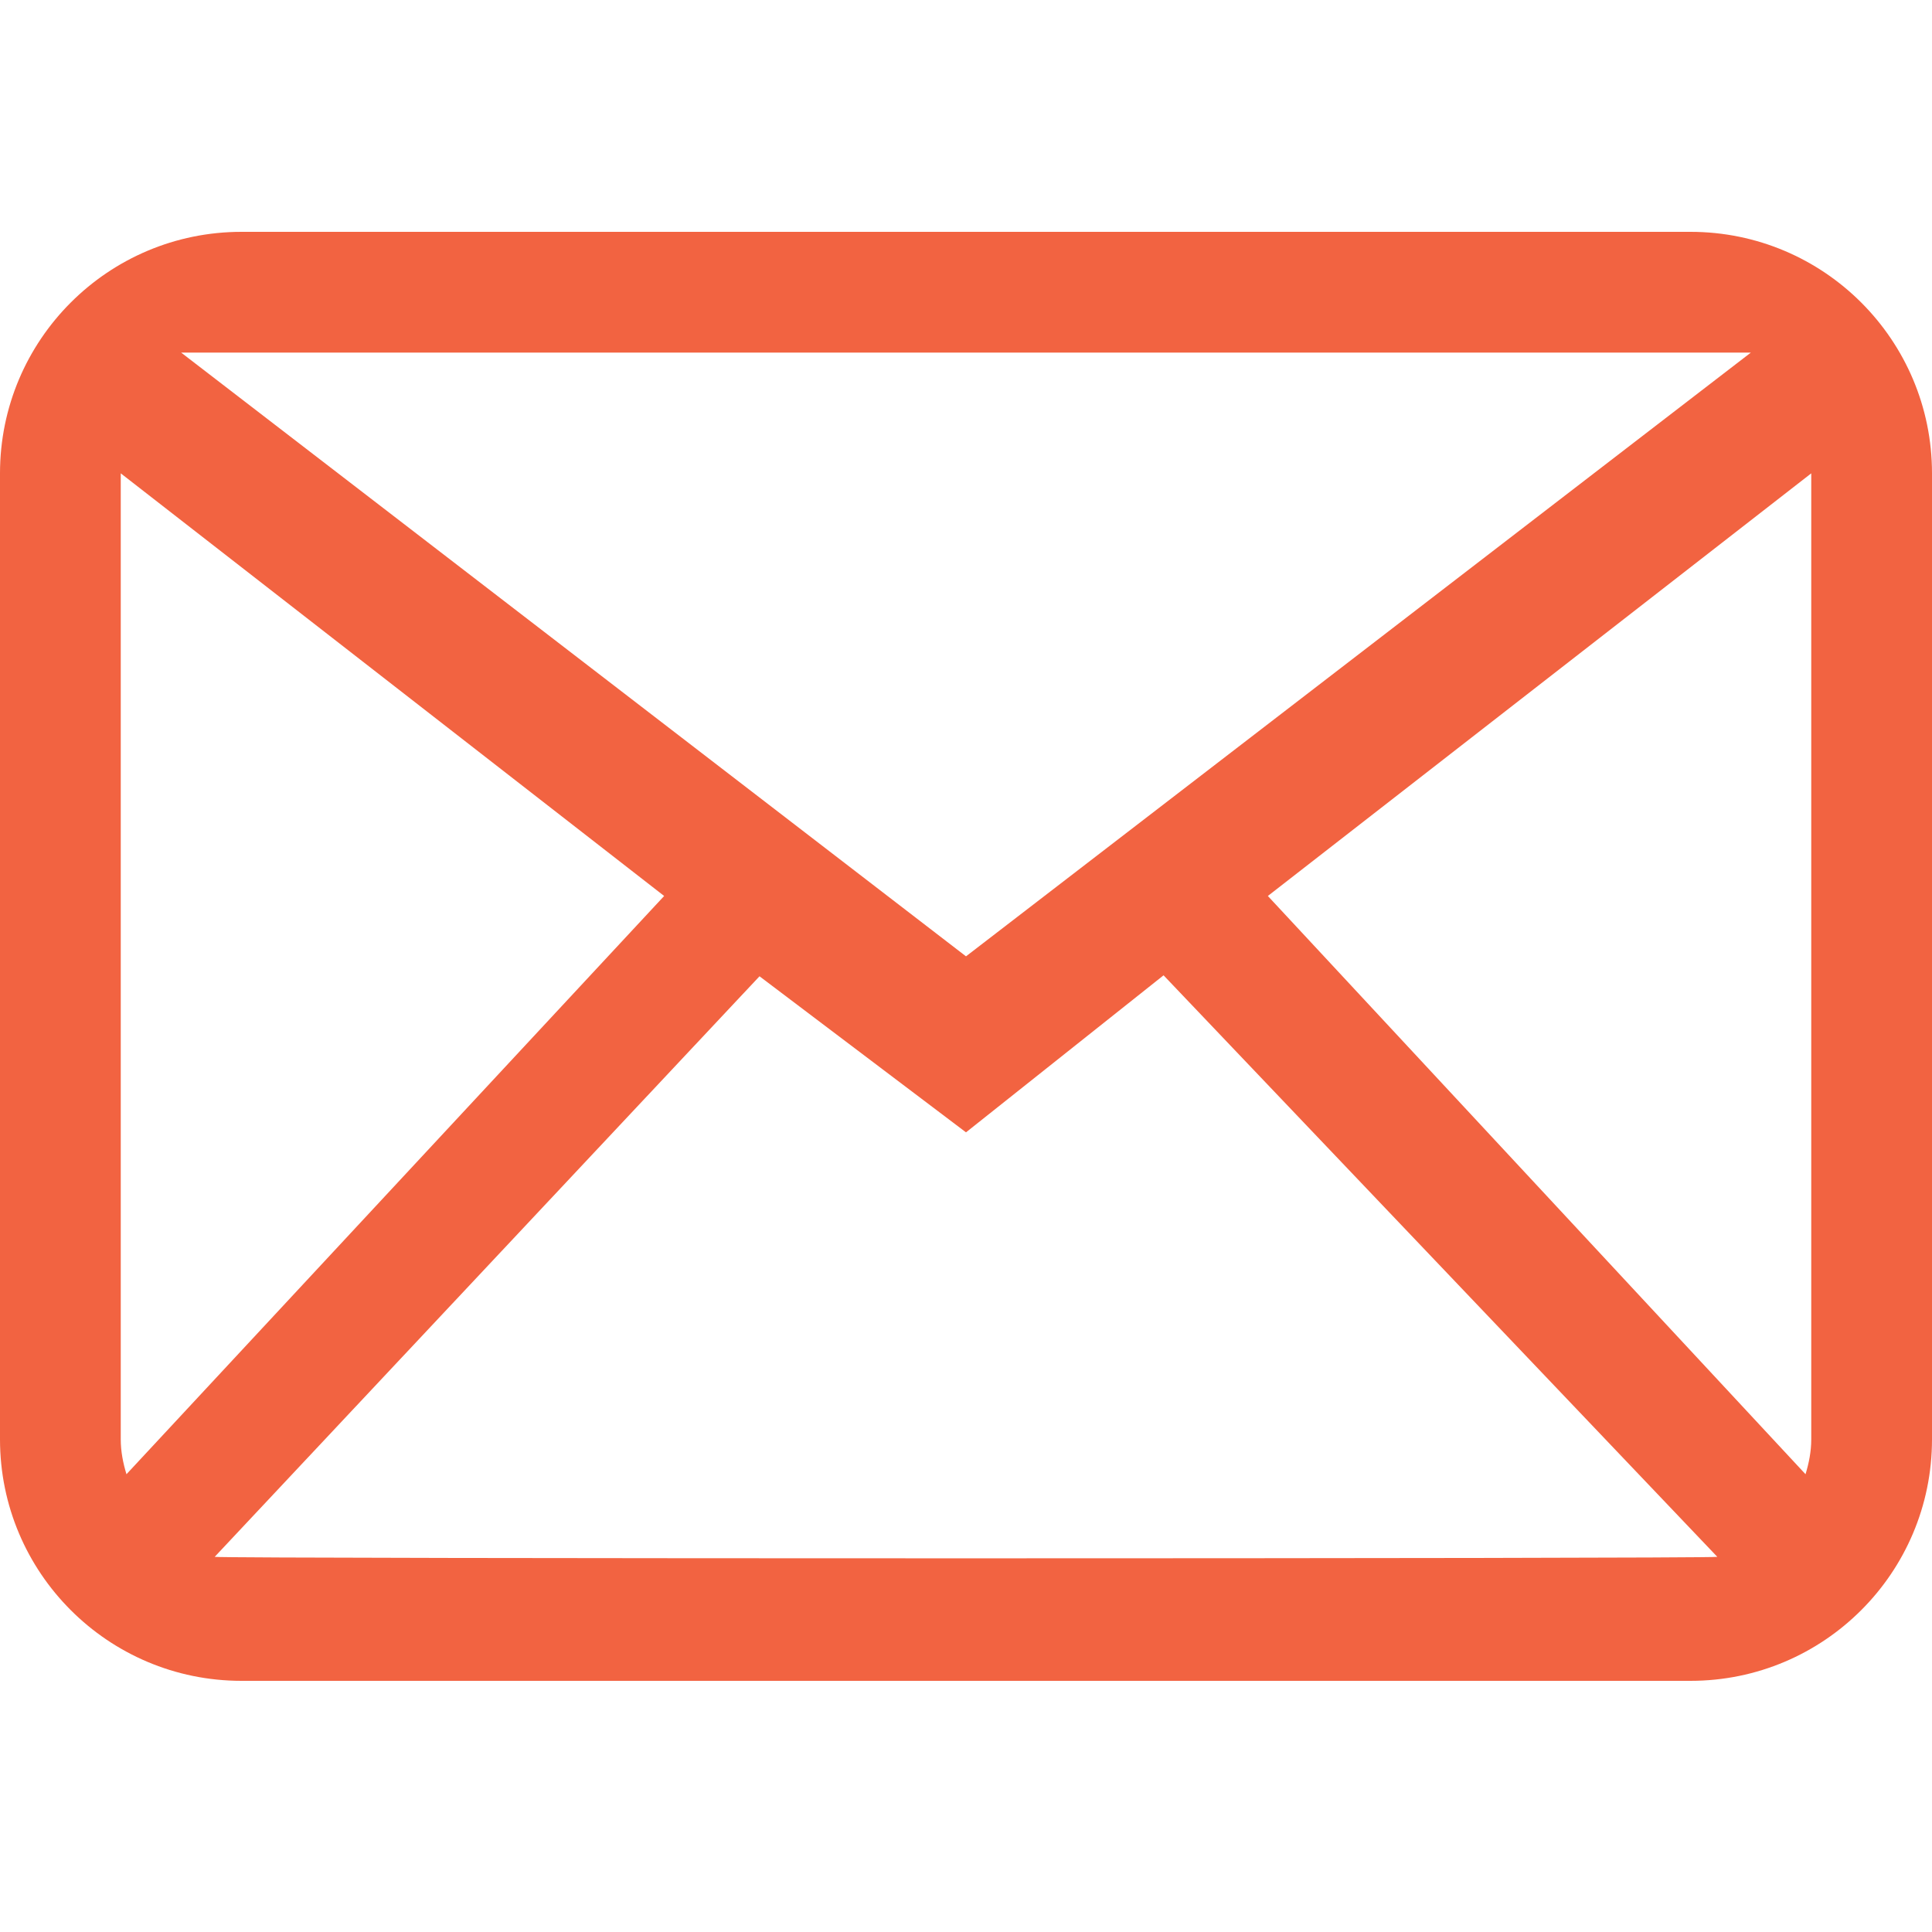 <?xml version="1.0" encoding="UTF-8"?> <svg xmlns="http://www.w3.org/2000/svg" xmlns:xlink="http://www.w3.org/1999/xlink" width="50px" height="50px" viewBox="0 0 50 50" version="1.1"><title>icon-</title><g id="icon-" stroke="none" stroke-width="1" fill="none" fill-rule="evenodd"><path d="M46.875,37.25 C46.875,37.567 46.814,37.867 46.727,38.153 L32.812,23.188 L46.875,12.25 L46.875,37.25 L46.875,37.25 Z M5.556,40.291 L19.656,25.266 L25,29.305 L30.113,25.241 L44.444,40.291 C44.22,40.342 5.78,40.342 5.556,40.291 L5.556,40.291 Z M3.125,37.25 L3.125,12.25 L17.188,23.188 L3.273,38.153 C3.186,37.867 3.125,37.567 3.125,37.25 L3.125,37.25 Z M45.312,9.125 L25,24.75 L4.688,9.125 L45.312,9.125 L45.312,9.125 Z M43.75,6 L6.25,6 C2.798,6 0,8.798 0,12.25 L0,37.25 C0,40.702 2.798,43.5 6.25,43.5 L43.75,43.5 C47.202,43.5 50,40.702 50,37.25 L50,12.25 C50,8.798 47.202,6 43.75,6 L43.75,6 Z" id="icon-mail" fill="#F26341"></path></g></svg> 